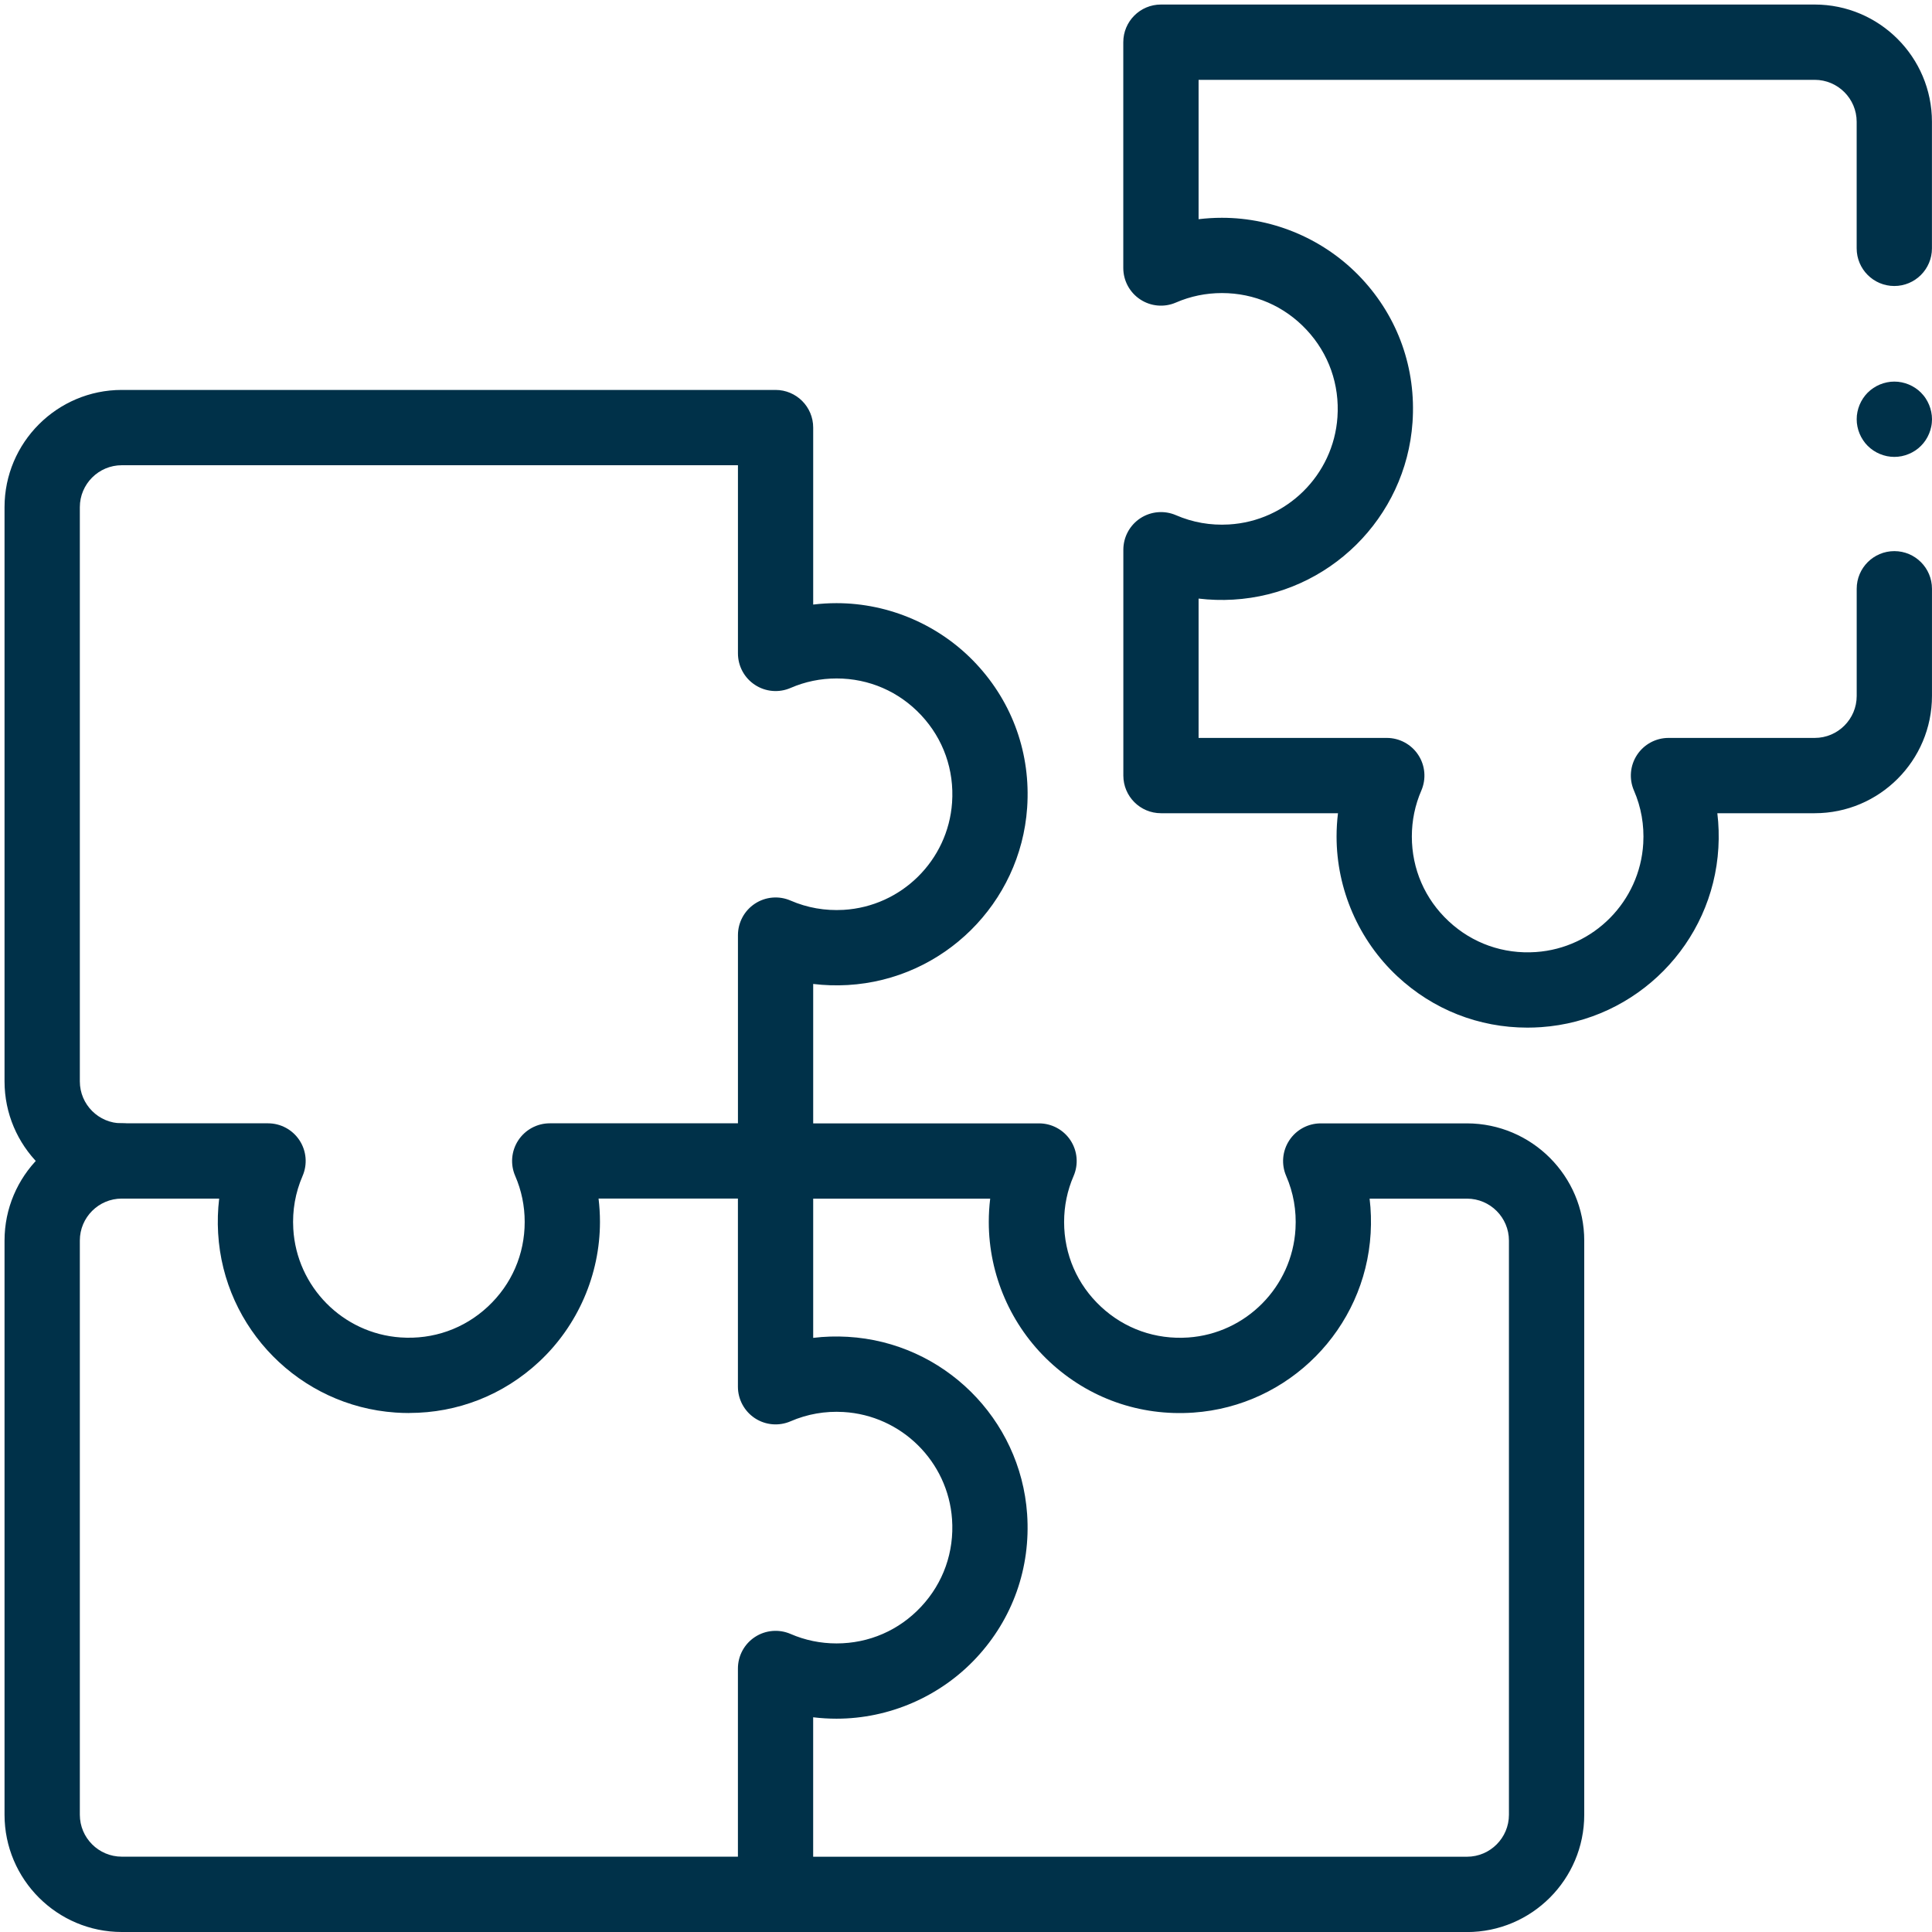 <?xml version="1.0" encoding="UTF-8"?>
<svg xmlns="http://www.w3.org/2000/svg" width="512" height="512" viewBox="0 0 512 512" fill="none">
  <g clip-path="url(#clip0_605_8473)">
    <g clip-path="url(#clip1_605_8473)">
      <path d="M388.766 512H205.53C200.023 512 195.556 507.533 195.556 502.026C195.556 496.519 200.023 492.052 205.53 492.052H388.766C394.901 492.052 399.884 487.061 399.884 480.933V328.772C399.884 322.651 394.909 317.668 388.788 317.653H362.959C363.326 320.661 363.415 323.729 363.236 326.826C361.769 352.169 341.574 372.603 316.262 374.354C302.045 375.335 288.509 370.546 278.131 360.864C267.903 351.316 262.037 337.818 262.037 323.833C262.037 321.753 262.164 319.688 262.411 317.653H205.53C200.023 317.653 195.556 313.186 195.556 307.679C195.556 302.172 200.023 297.705 205.53 297.705H275.355C278.715 297.705 281.85 299.396 283.698 302.209C285.539 305.015 285.846 308.569 284.514 311.652C282.845 315.498 282 319.598 282 323.841C282 332.438 285.464 340.414 291.757 346.281C298.042 352.147 306.258 355.042 314.892 354.451C330.209 353.389 342.435 341.02 343.318 325.682C343.602 320.796 342.772 316.074 340.856 311.652C339.517 308.569 339.824 305.023 341.672 302.209C343.52 299.396 346.647 297.705 350.014 297.705H388.766C405.93 297.742 419.84 311.682 419.84 328.779V480.941C419.84 498.075 405.9 512.015 388.766 512.015V512Z" fill="#003149"></path>
      <path d="M205.53 512H32.276C15.142 512 1.202 498.06 1.202 480.926V328.764C1.202 311.63 15.142 297.69 32.276 297.69C37.783 297.69 42.25 302.157 42.25 307.664C42.25 313.171 37.783 317.638 32.276 317.638C26.141 317.638 21.157 322.629 21.157 328.757V480.918C21.157 487.054 26.148 492.037 32.276 492.037H195.556V442.167C195.556 438.808 197.247 435.672 200.061 433.824C202.866 431.984 206.421 431.677 209.503 433.009C213.349 434.677 217.45 435.523 221.692 435.523C230.289 435.523 238.265 432.058 244.132 425.766C249.998 419.481 252.901 411.265 252.302 402.63C251.24 387.314 238.872 375.088 223.533 374.197C218.647 373.913 213.925 374.744 209.503 376.659C206.421 377.991 202.874 377.692 200.061 375.843C197.255 373.995 195.556 370.86 195.556 367.501V307.649C195.556 302.142 200.023 297.675 205.53 297.675C211.037 297.675 215.504 302.142 215.504 307.649V354.549C218.512 354.182 221.572 354.092 224.67 354.272C250.013 355.738 270.447 375.933 272.198 401.246C273.178 415.463 268.389 428.998 258.707 439.376C249.16 449.605 235.662 455.471 221.677 455.471C219.597 455.471 217.532 455.344 215.497 455.097V502.004C215.497 507.511 211.03 511.978 205.523 511.978L205.53 512Z" fill="#003149"></path>
      <path d="M108.417 374.467C107.212 374.467 106 374.422 104.78 374.339C79.467 372.589 59.273 352.154 57.806 326.812C57.626 323.714 57.724 320.654 58.083 317.638H32.276C15.142 317.646 1.202 303.706 1.202 286.571V134.41C1.202 117.276 15.142 103.336 32.276 103.336H205.53C211.037 103.336 215.504 107.803 215.504 113.31V160.217C217.539 159.97 219.604 159.843 221.685 159.843C235.669 159.843 249.167 165.709 258.715 175.937C268.397 186.308 273.186 199.851 272.205 214.067C270.455 239.38 250.02 259.575 224.677 261.042C221.58 261.221 218.52 261.124 215.504 260.757V307.657C215.504 313.164 211.037 317.631 205.53 317.631H158.623C158.87 319.666 158.997 321.731 158.997 323.811C158.997 337.796 153.131 351.294 142.903 360.841C133.423 369.693 121.286 374.452 108.417 374.452V374.467ZM32.276 123.291C26.141 123.291 21.157 128.282 21.157 134.41V286.571C21.157 292.707 26.148 297.69 32.276 297.69H71.027C74.387 297.69 77.522 299.381 79.37 302.195C81.218 305.008 81.517 308.555 80.186 311.637C78.27 316.059 77.44 320.773 77.724 325.667C78.614 341.013 90.833 353.381 106.157 354.436C114.792 355.035 123.007 352.132 129.292 346.266C135.585 340.392 139.049 332.423 139.049 323.826C139.049 319.584 138.204 315.483 136.535 311.637C135.196 308.555 135.503 305.008 137.351 302.195C139.199 299.389 142.327 297.69 145.694 297.69H195.564V247.82C195.564 244.461 197.255 241.326 200.068 239.477C202.874 237.629 206.428 237.323 209.511 238.662C213.925 240.577 218.647 241.4 223.54 241.124C238.879 240.233 251.247 228.014 252.31 212.691C252.908 204.056 250.005 195.84 244.139 189.555C238.265 183.262 230.297 179.798 221.7 179.798C217.457 179.798 213.357 180.644 209.511 182.312C206.428 183.652 202.874 183.345 200.068 181.497C197.255 179.656 195.564 176.521 195.564 173.154V123.284H32.276V123.291Z" fill="#003149"></path>
      <path d="M404.785 272.332C391.916 272.332 379.787 267.574 370.299 258.722C360.071 249.175 354.205 235.676 354.205 221.692C354.205 219.612 354.332 217.547 354.579 215.511H307.672C302.165 215.511 297.698 211.044 297.698 205.537V145.686C297.698 142.326 299.389 139.191 302.195 137.343C305.001 135.503 308.555 135.196 311.637 136.528C316.06 138.443 320.773 139.274 325.667 138.989C341.013 138.099 353.382 125.88 354.437 110.556C355.035 101.922 352.132 93.706 346.266 87.421C340.392 81.128 332.423 77.664 323.819 77.664C319.576 77.664 315.476 78.509 311.63 80.178C308.547 81.517 304.993 81.21 302.187 79.362C299.381 77.522 297.683 74.387 297.683 71.019V11.176C297.683 5.669 302.15 1.202 307.657 1.202H480.911C498.045 1.202 511.985 15.141 511.985 32.276V65.819C511.985 71.326 507.518 75.793 502.011 75.793C496.504 75.793 492.037 71.326 492.037 65.819V32.276C492.037 26.14 487.046 21.157 480.918 21.157H317.638V58.09C319.674 57.843 321.739 57.716 323.819 57.716C337.803 57.716 351.301 63.582 360.849 73.811C370.531 84.181 375.32 97.724 374.332 111.933C372.581 137.246 352.147 157.441 326.804 158.907C323.707 159.087 320.646 158.99 317.638 158.63V195.556H367.508C370.868 195.556 374.003 197.247 375.851 200.06C377.699 202.874 377.998 206.42 376.667 209.503C374.998 213.349 374.153 217.449 374.153 221.692C374.153 230.289 377.617 238.265 383.91 244.131C390.195 249.998 398.41 252.901 407.045 252.302C422.361 251.24 434.588 238.871 435.478 223.532C435.762 218.647 434.932 213.925 433.016 209.503C431.677 206.42 431.984 202.874 433.832 200.06C435.68 197.254 438.815 195.556 442.175 195.556H480.926C487.061 195.556 492.045 190.565 492.045 184.437V156.027C492.045 150.52 496.512 146.053 502.019 146.053C507.526 146.053 511.993 150.52 511.993 156.027V184.437C511.993 201.572 498.053 215.511 480.918 215.511H455.112C455.478 218.519 455.568 221.58 455.389 224.677C453.922 250.02 433.727 270.454 408.414 272.205C407.195 272.288 405.983 272.332 404.77 272.332H404.785Z" fill="#003149"></path>
      <path d="M502.019 121.084C501.697 121.084 501.368 121.061 501.038 121.031C500.717 121.002 500.387 120.949 500.073 120.889C499.437 120.755 498.809 120.568 498.203 120.313C497.604 120.066 497.02 119.759 496.482 119.4C496.212 119.221 495.943 119.026 495.696 118.817C495.442 118.607 495.195 118.39 494.963 118.158C494.738 117.926 494.514 117.687 494.304 117.432C494.102 117.178 493.908 116.916 493.728 116.639C493.369 116.101 493.055 115.524 492.808 114.918C492.561 114.32 492.366 113.691 492.239 113.055C492.172 112.734 492.127 112.412 492.089 112.083C492.06 111.761 492.045 111.432 492.045 111.102C492.045 110.773 492.06 110.451 492.089 110.122C492.127 109.8 492.172 109.479 492.239 109.157C492.366 108.521 492.561 107.892 492.808 107.286C493.055 106.688 493.369 106.104 493.728 105.565C493.908 105.296 494.102 105.027 494.304 104.78C494.514 104.525 494.738 104.278 494.963 104.047C495.195 103.822 495.442 103.598 495.696 103.388C495.943 103.186 496.212 102.992 496.482 102.812C497.02 102.453 497.604 102.139 498.203 101.892C498.809 101.645 499.437 101.45 500.073 101.323C500.387 101.256 500.717 101.211 501.038 101.173C501.689 101.113 502.348 101.113 502.999 101.173C503.328 101.211 503.65 101.256 503.971 101.323C504.607 101.45 505.236 101.645 505.835 101.892C506.441 102.139 507.017 102.453 507.555 102.812C507.832 102.992 508.094 103.186 508.349 103.388C508.596 103.598 508.842 103.822 509.074 104.047C509.306 104.278 509.523 104.525 509.733 104.78C509.942 105.027 510.137 105.296 510.316 105.565C510.676 106.104 510.982 106.688 511.229 107.286C511.484 107.892 511.671 108.521 511.798 109.157C511.865 109.479 511.918 109.8 511.948 110.122C511.978 110.451 512 110.781 512 111.102C512 111.424 511.978 111.761 511.948 112.083C511.918 112.412 511.865 112.734 511.798 113.055C511.671 113.691 511.484 114.32 511.229 114.918C510.982 115.524 510.676 116.101 510.316 116.639C510.137 116.916 509.942 117.178 509.733 117.432C509.523 117.687 509.306 117.926 509.074 118.158C508.842 118.39 508.596 118.607 508.349 118.817C508.094 119.026 507.832 119.221 507.555 119.4C507.017 119.759 506.441 120.066 505.835 120.313C505.236 120.568 504.607 120.755 503.971 120.889C503.65 120.949 503.328 121.002 502.999 121.031C502.677 121.061 502.348 121.084 502.019 121.084Z" fill="#003149"></path>
    </g>
  </g>
  <defs>
    <clipPath id="clip0_605_8473">
      <rect width="512" height="512" fill="white"></rect>
    </clipPath>
    <clipPath id="clip1_605_8473">
      <rect width="510.798" height="510.798" fill="white" transform="translate(1.202 1.202)"></rect>
    </clipPath>
  </defs>
</svg>

